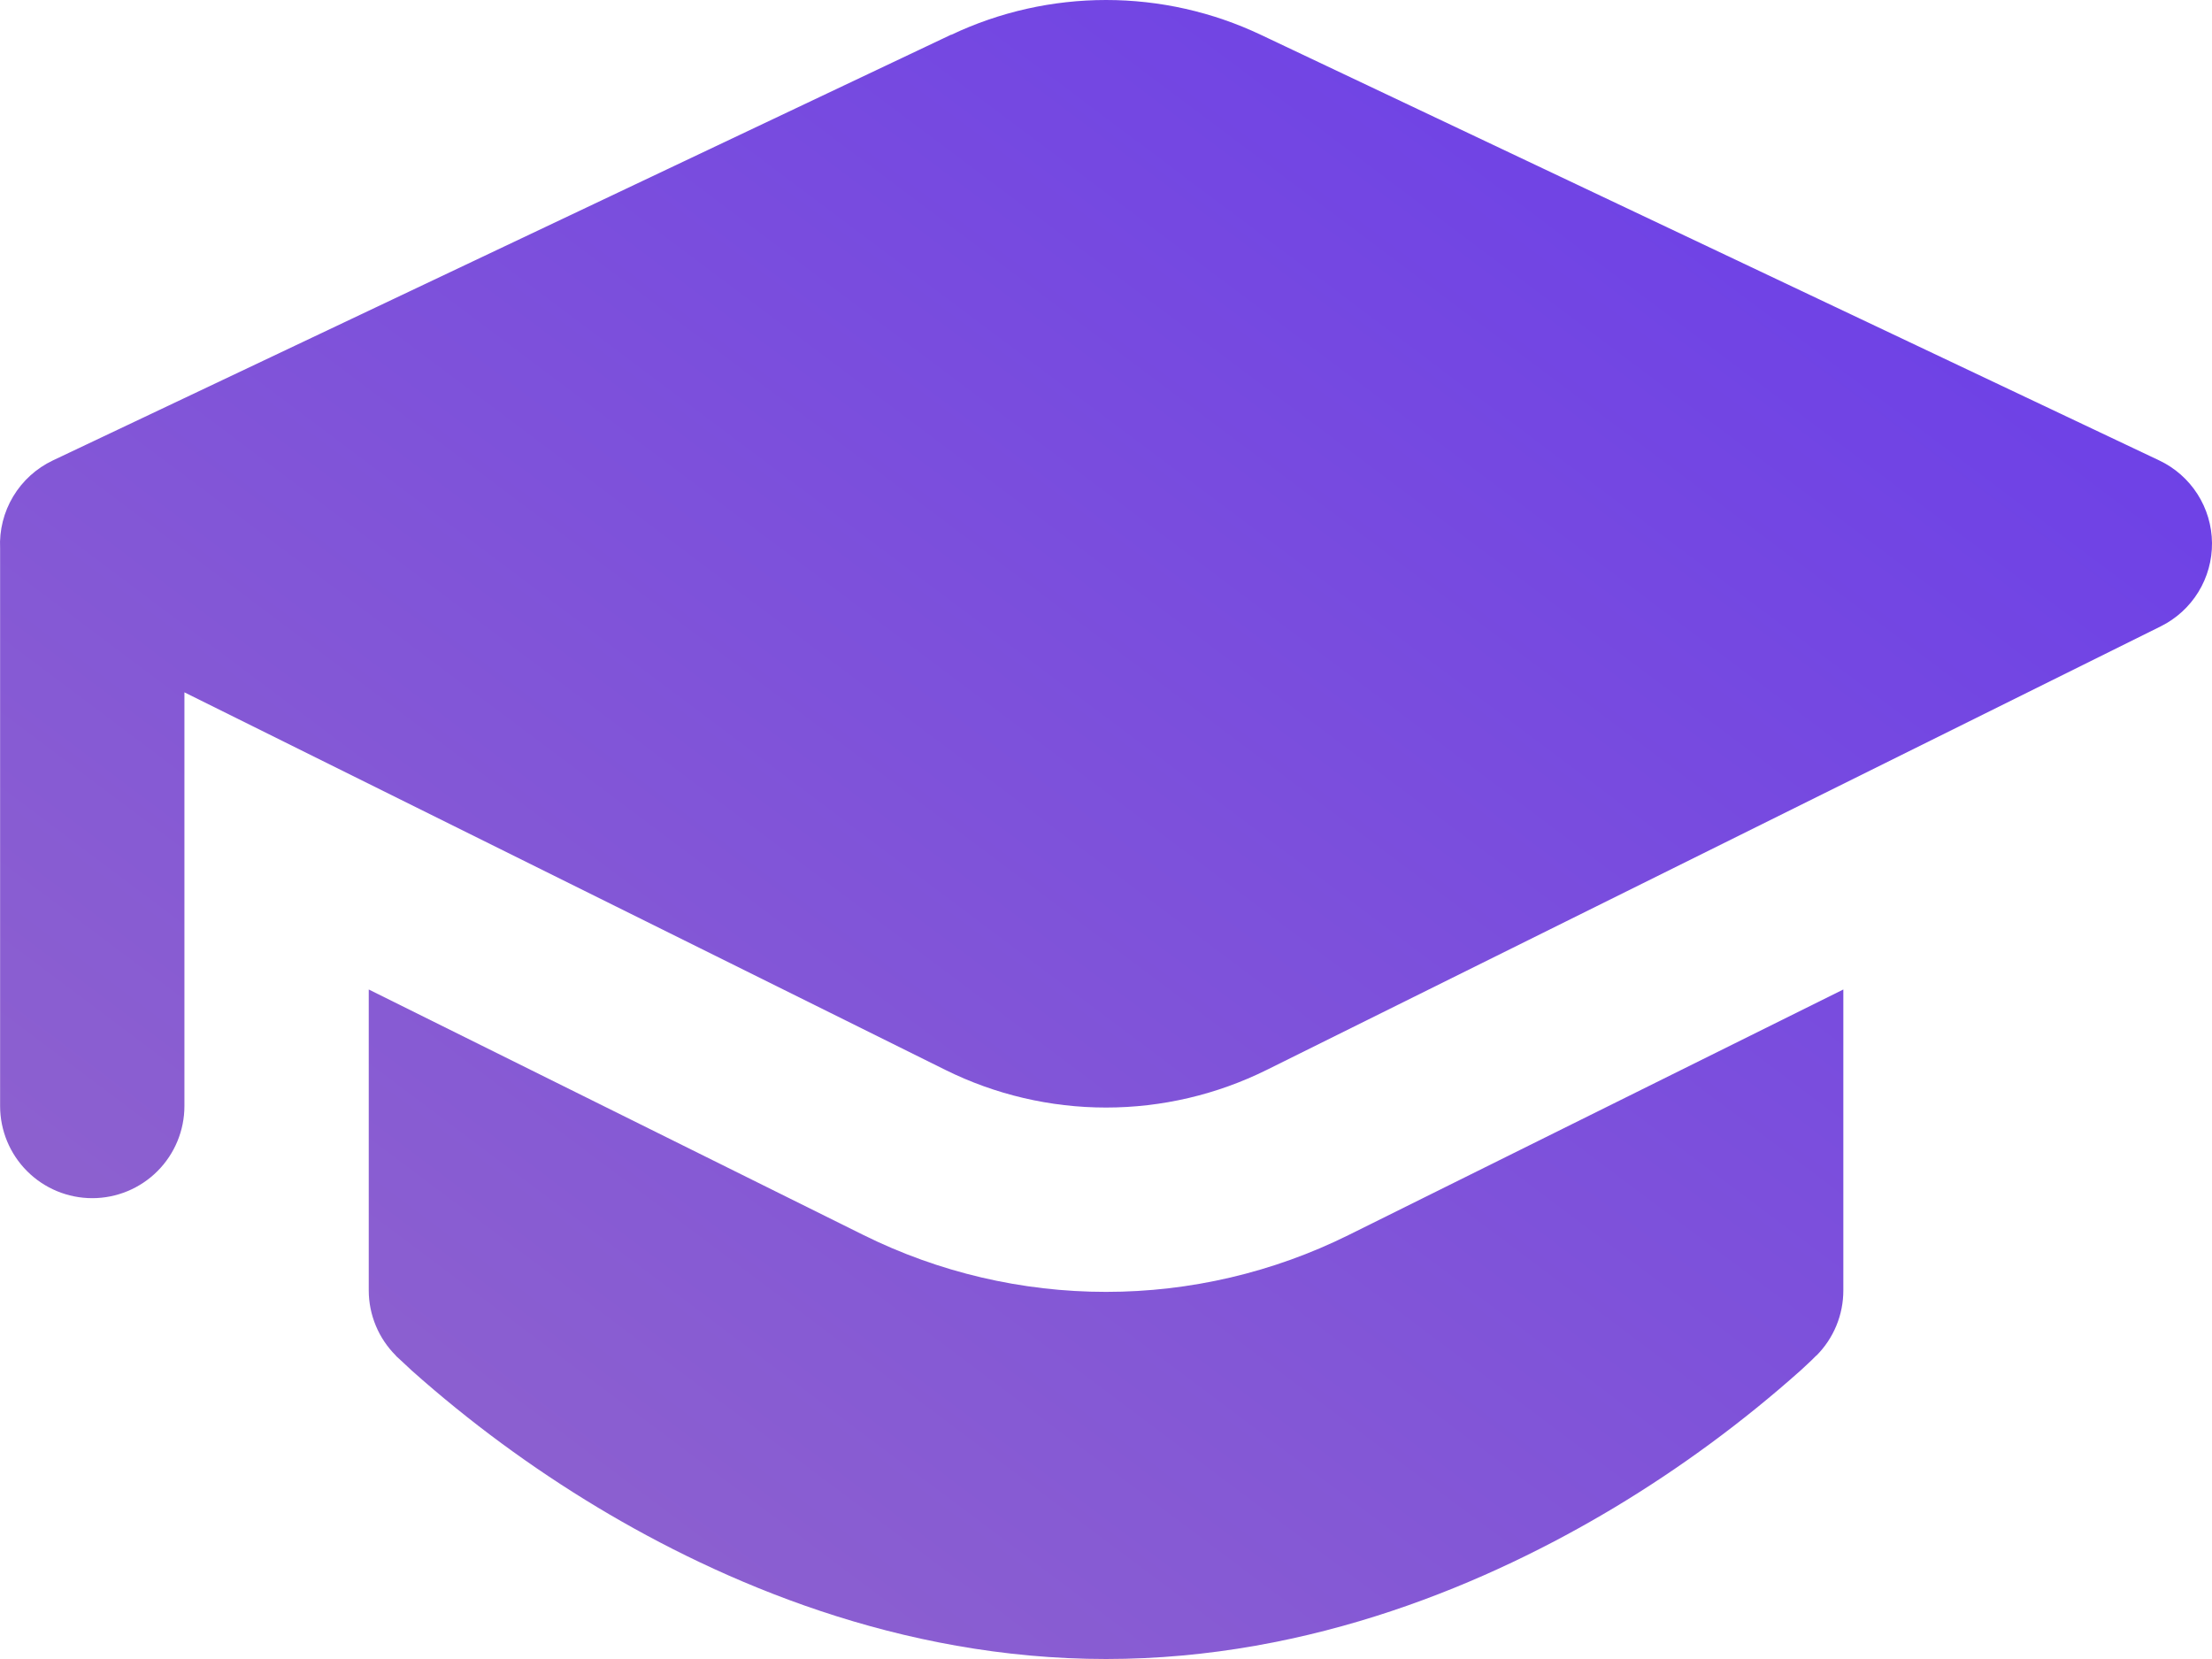 <?xml version="1.0" encoding="UTF-8"?> <svg xmlns="http://www.w3.org/2000/svg" width="192" height="144" viewBox="0 0 192 144" fill="none"> <path d="M82.564 3.023C86.765 1.032 91.355 0 96.004 0C100.652 0 105.242 1.032 109.443 3.023L187.423 39.967C188.781 40.61 189.931 41.623 190.74 42.889C191.55 44.155 191.986 45.624 192 47.127C192.013 48.63 191.603 50.106 190.816 51.387C190.029 52.667 188.897 53.7 187.551 54.367L109.955 92.864C105.619 95.015 100.844 96.134 96.004 96.134C91.163 96.134 86.388 95.015 82.052 92.864L16.008 60.095V95.999C16.008 98.121 15.165 100.156 13.665 101.656C12.165 103.157 10.13 104 8.008 104C5.887 104 3.852 103.157 2.352 101.656C0.852 100.156 0.009 98.121 0.009 95.999V47.999V47.599C-0.066 46.017 0.329 44.449 1.143 43.091C1.957 41.733 3.155 40.647 4.585 39.967L82.564 3.007V3.023ZM32.007 85.903V112C32.007 113.052 32.215 114.094 32.619 115.066C33.022 116.038 33.614 116.921 34.359 117.664L34.391 117.712L34.759 118.048L35.719 118.944C40.733 123.413 46.154 127.404 51.91 130.864C62.597 137.28 78.037 144 96.004 144C113.971 144 129.41 137.28 140.113 130.864C145.87 127.404 151.29 123.413 156.304 118.944L157.264 118.048L157.52 117.792L157.616 117.696L157.632 117.68L157.664 117.664C158.407 116.919 158.995 116.036 159.396 115.064C159.797 114.092 160.002 113.051 160 112V85.887L117.058 107.2C110.514 110.445 103.308 112.134 96.004 112.134C88.699 112.134 81.493 110.445 74.949 107.2L32.007 85.887V85.903Z" fill="url(#paint0_linear)"></path> <defs> <linearGradient id="paint0_linear" x1="190.68" y1="-0.001" x2="53.39" y2="183.051" gradientUnits="userSpaceOnUse"> <stop stop-color="#683BEB"></stop> <stop offset="1" stop-color="#9367CA"></stop> </linearGradient> </defs> </svg> 